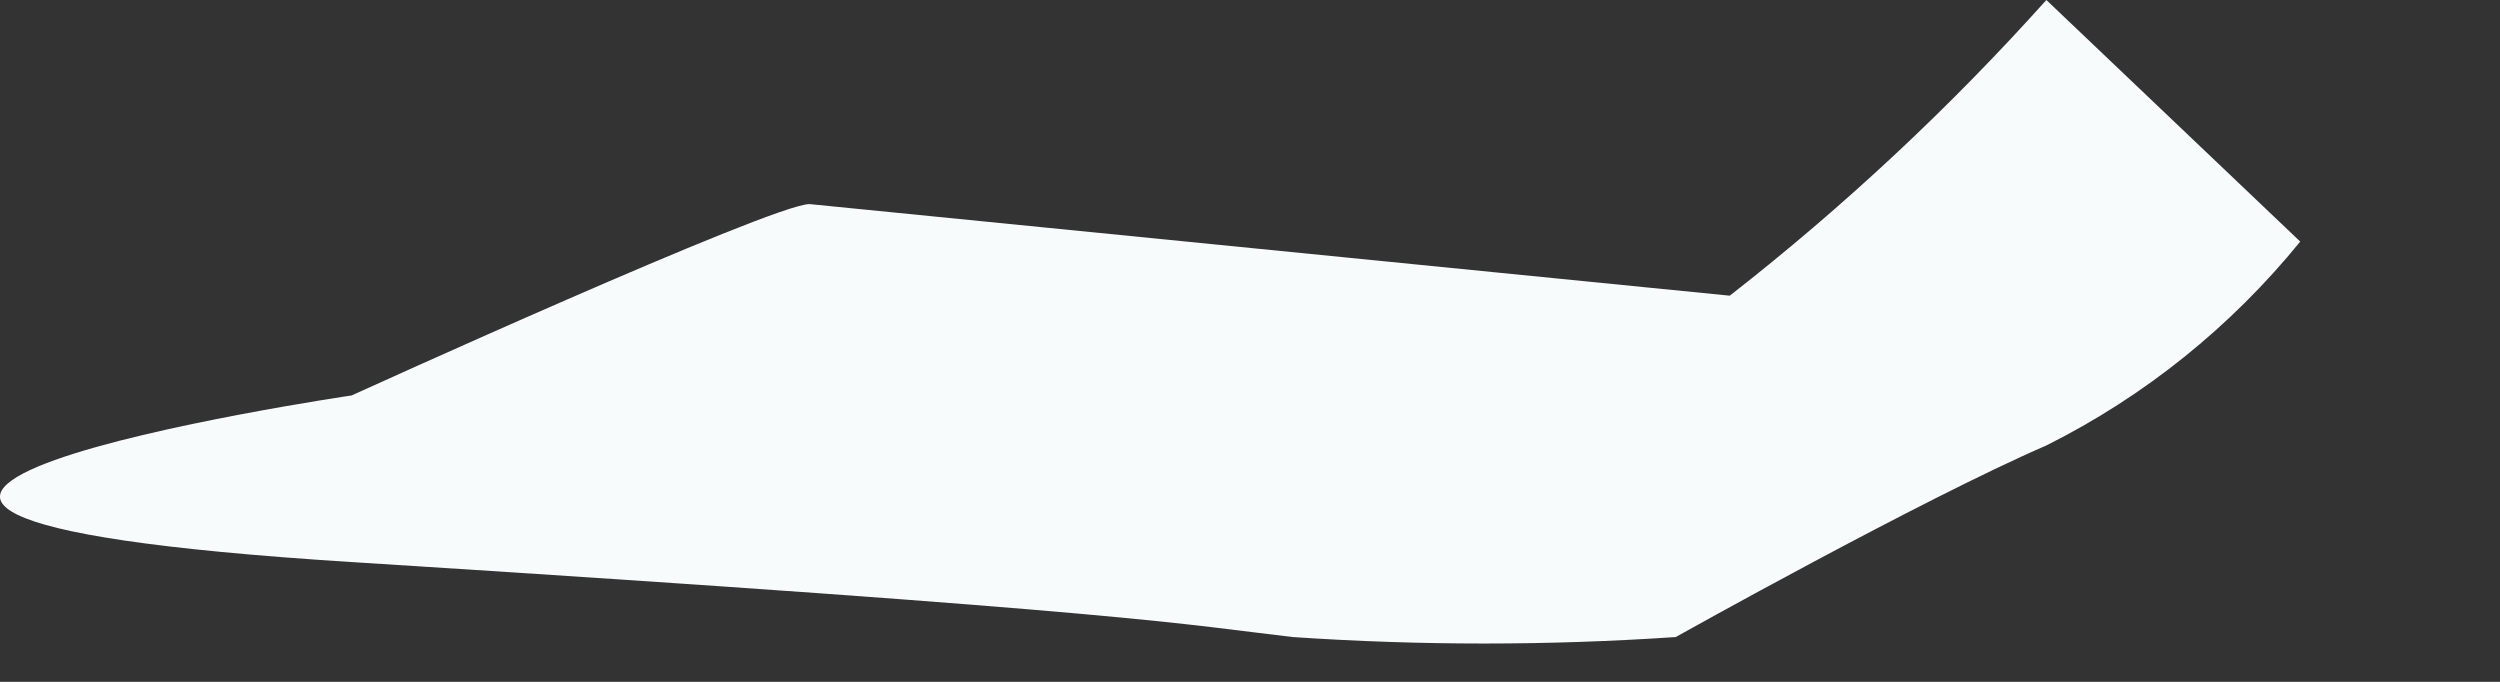 <?xml version="1.0" encoding="utf-8"?>
<svg xmlns="http://www.w3.org/2000/svg" fill="none" height="100%" overflow="visible" preserveAspectRatio="none" style="display: block;" viewBox="0 0 11 3" width="100%">
<rect x="0" y="0" width="11" height="3" fill="#333333" stroke="none"/>
<path d="M7.611 1.301L3.562 0.898C3.397 0.898 1.547 1.74 1.547 1.74C1.547 1.74 -1.934 2.253 1.547 2.473C5.028 2.693 5.211 2.748 5.688 2.803C6.249 2.841 6.812 2.841 7.373 2.803C7.373 2.803 8.454 2.198 9.004 1.96C9.436 1.744 9.816 1.438 10.121 1.063L9.004 0C8.579 0.474 8.113 0.909 7.611 1.301Z" fill="#F7FBFC" id="Vector"/>
</svg>